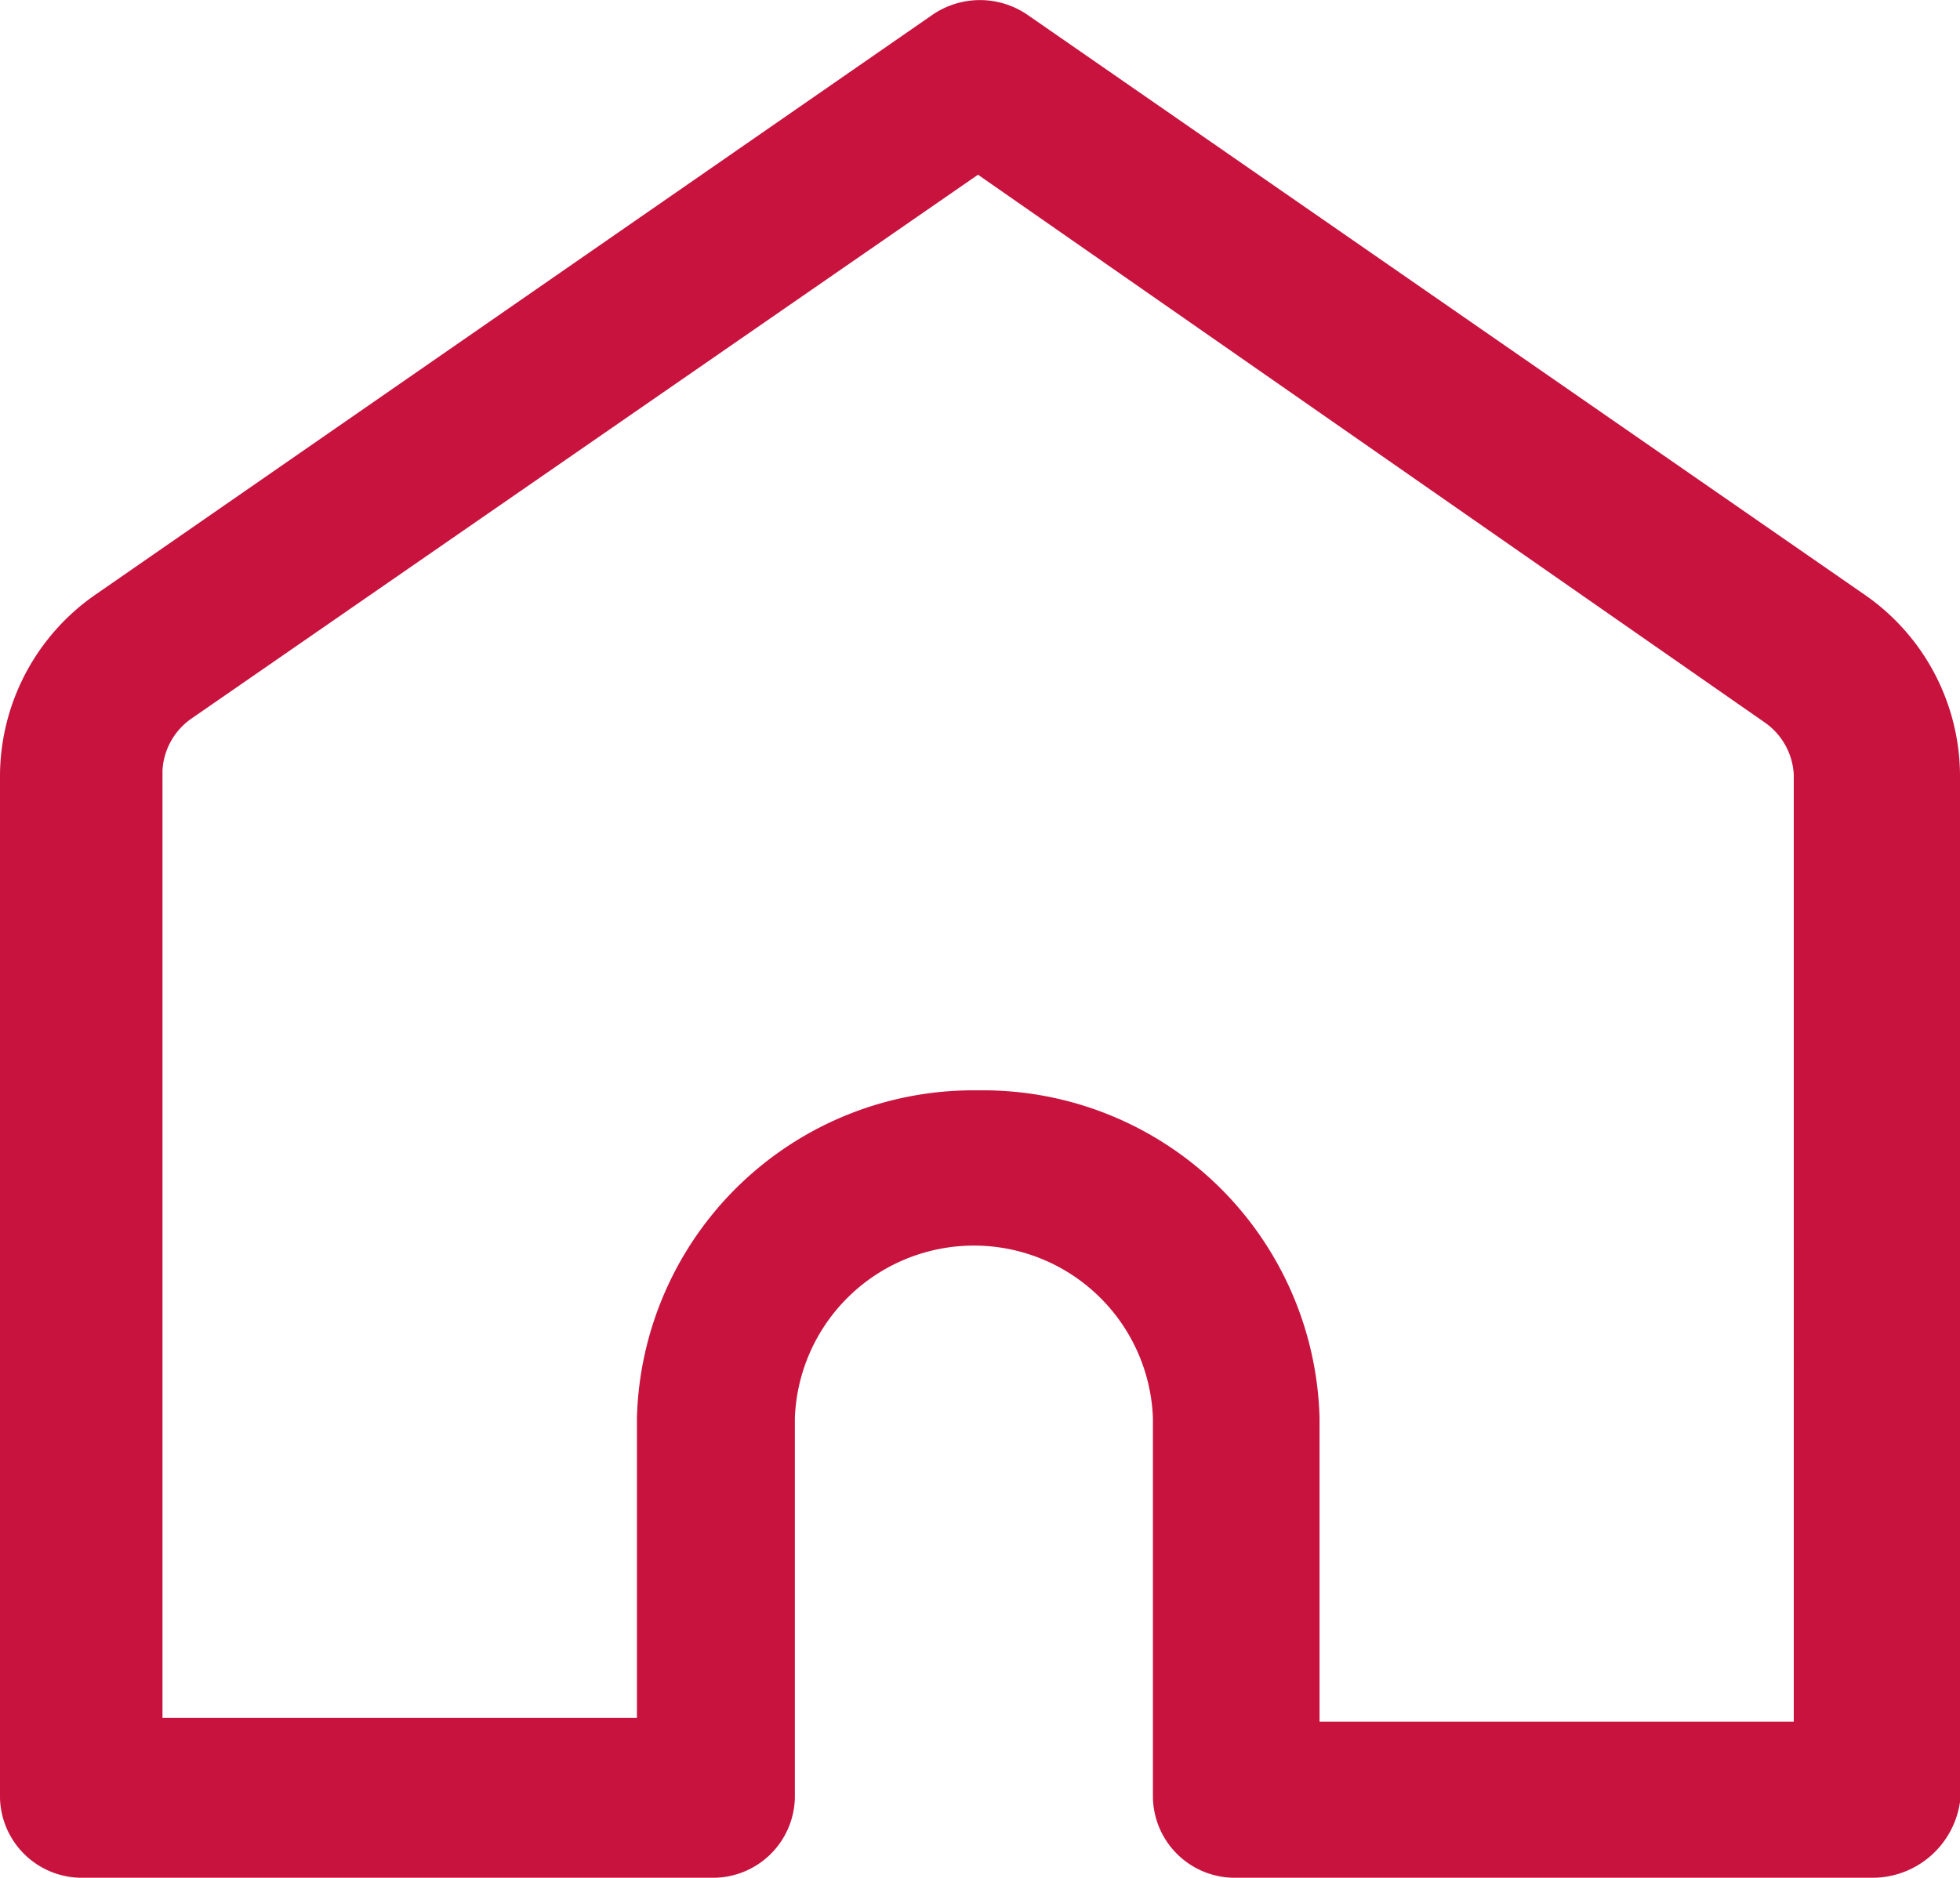 <svg xmlns="http://www.w3.org/2000/svg" width="25.043" height="24" viewBox="0 0 25.043 24">
  <g id="icon_home" transform="translate(0 -0.002)">
    <path id="パス_291" data-name="パス 291" d="M23.929,24H15.794a1.046,1.046,0,0,1-1.063-1.021V18.127a2.289,2.289,0,0,0-4.575,0v4.854A1.046,1.046,0,0,1,9.092,24H1.063A1.046,1.046,0,0,1,0,22.981V9.9A2.828,2.828,0,0,1,1.222,7.6L11.91.194a1.073,1.073,0,0,1,1.222,0L23.821,7.6a2.822,2.822,0,0,1,1.222,2.3v13.13a1.13,1.13,0,0,1-1.116.97h0Zm-7.072-1.994h6.062V9.9a.866.866,0,0,0-.371-.665l-10.052-7L2.447,9.185a.863.863,0,0,0-.371.665V21.958H8.138V18.127a4.3,4.3,0,0,1,4.361-4.19,4.3,4.3,0,0,1,4.361,4.19v3.882Z" transform="translate(0 0)" fill="#c8133e"/>
  </g>
</svg>
